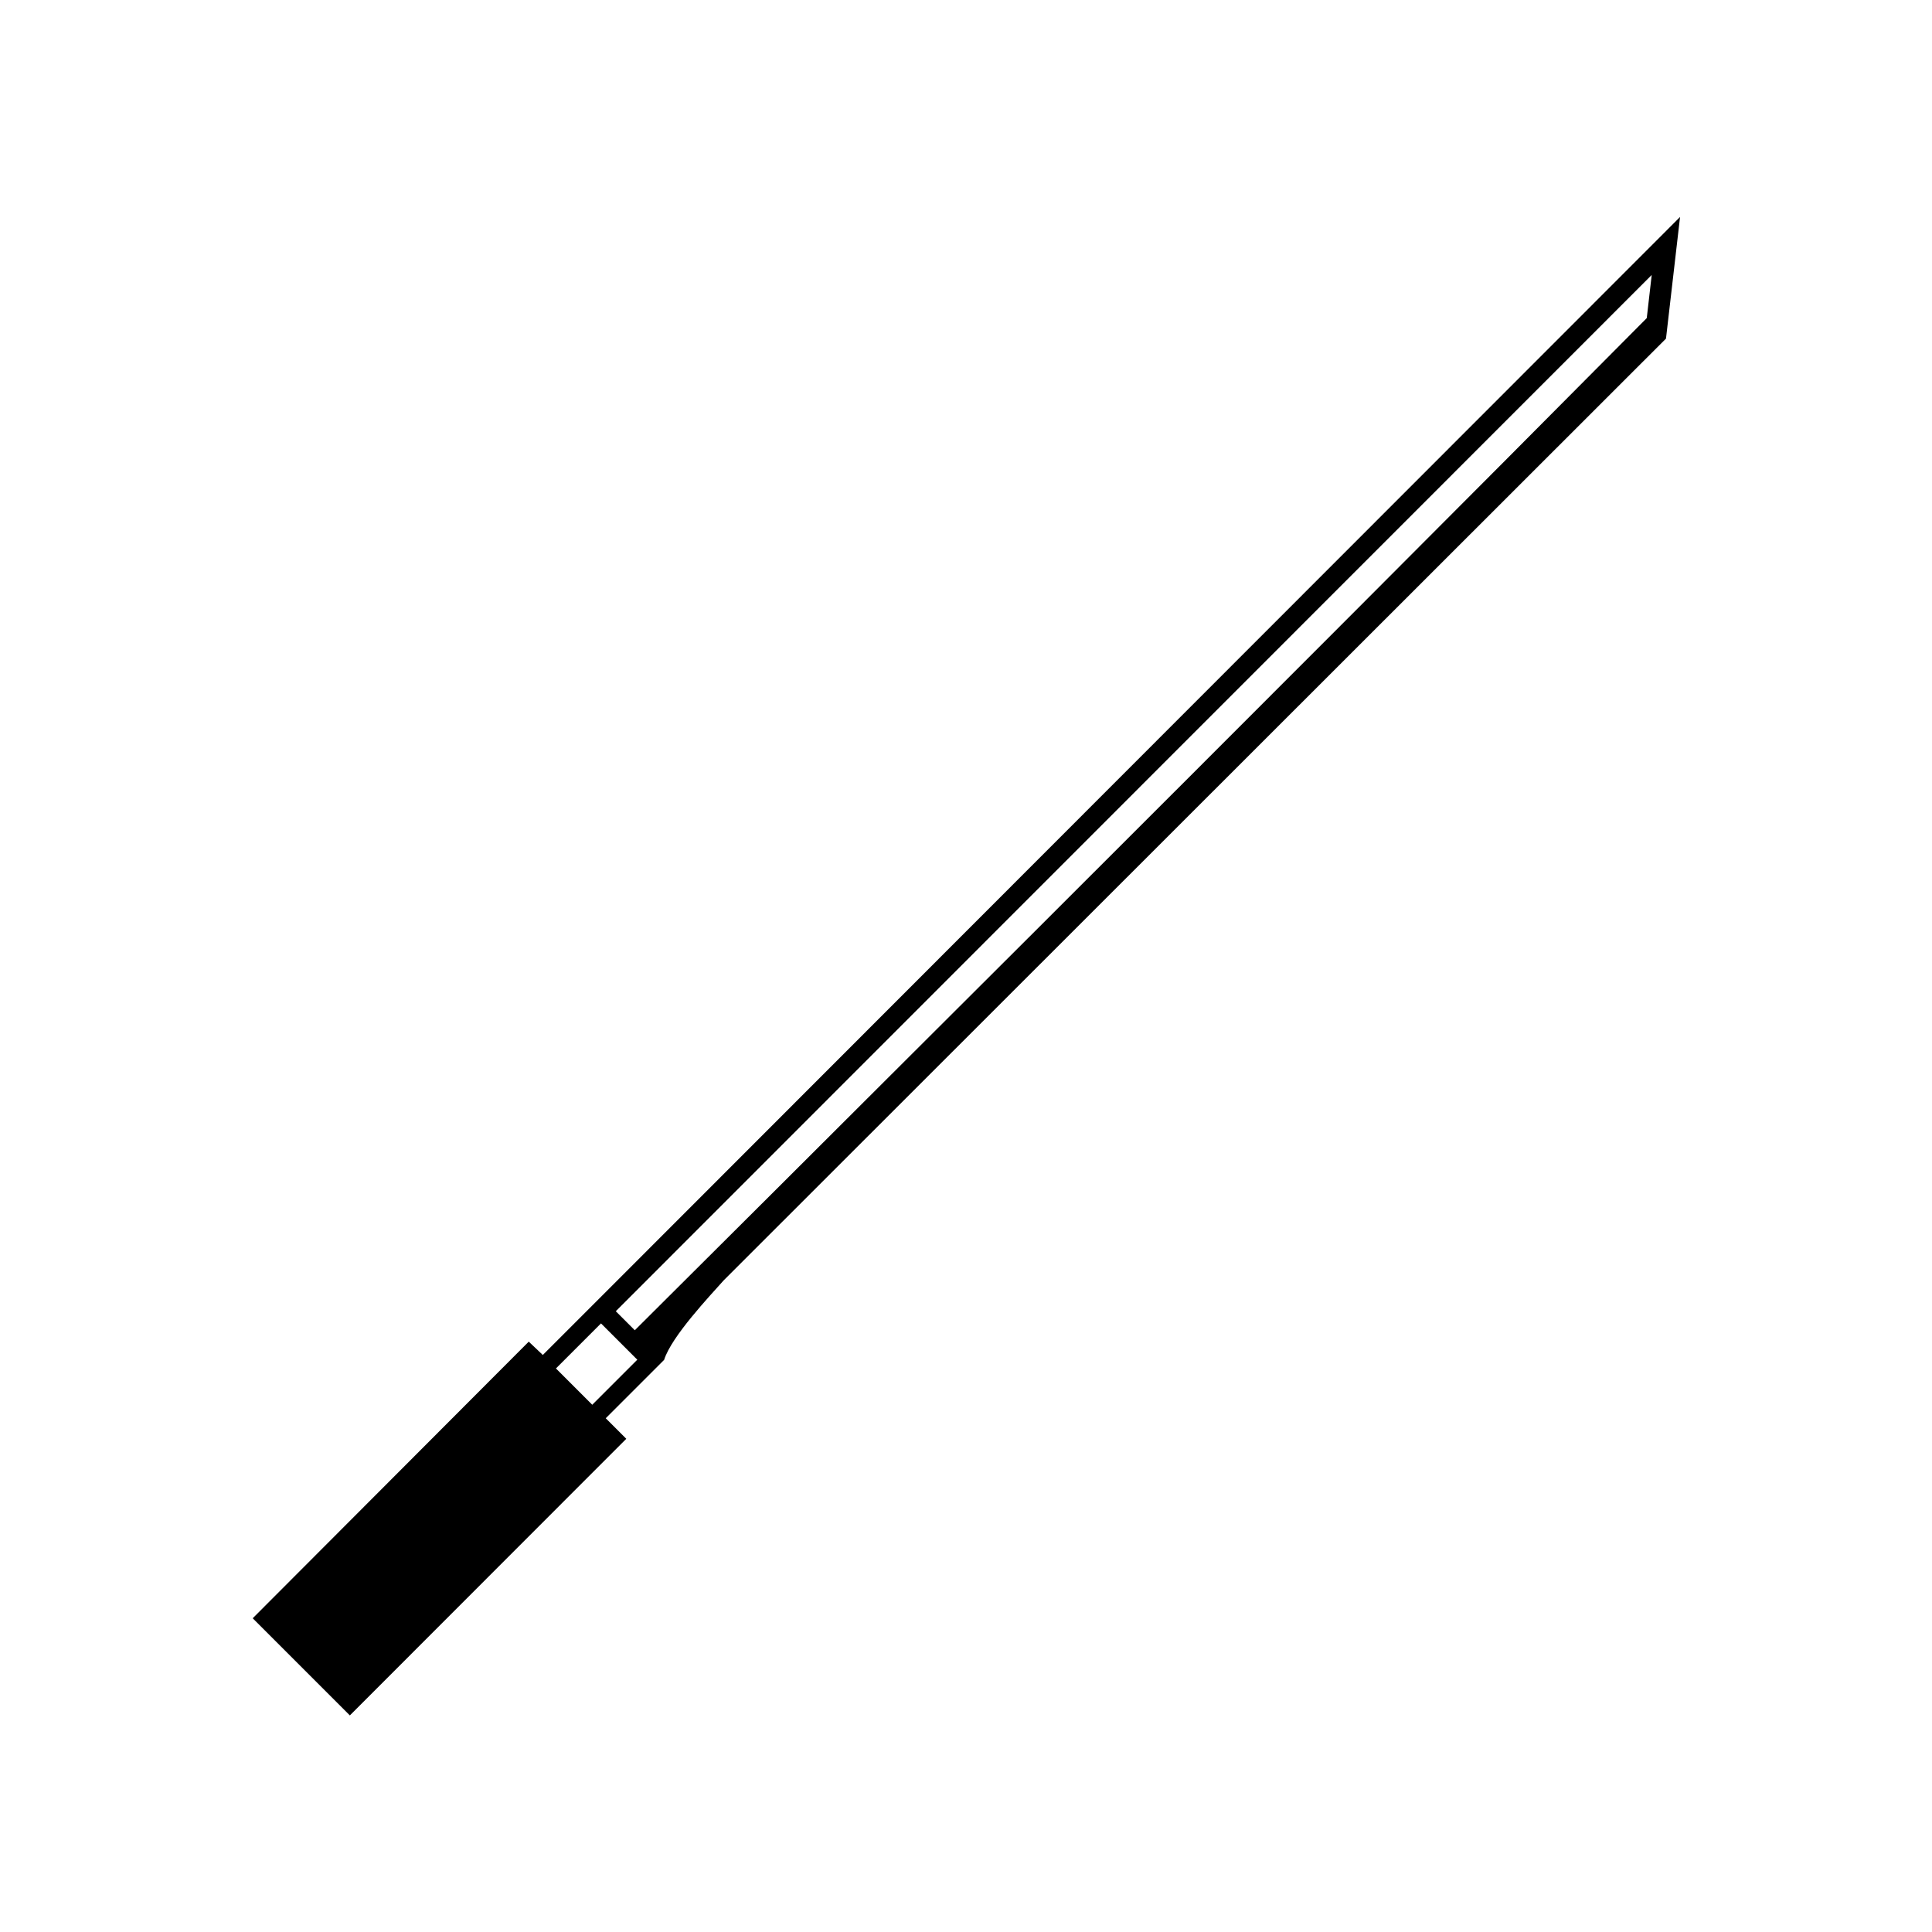 <?xml version="1.0" encoding="UTF-8"?>
<!-- Uploaded to: ICON Repo, www.svgrepo.com, Generator: ICON Repo Mixer Tools -->
<svg fill="#000000" width="800px" height="800px" version="1.1" viewBox="144 144 512 512" xmlns="http://www.w3.org/2000/svg">
 <path d="m303.32 487.61-15.469 15.469-3.727-3.527-73.152 73.305 25.746 25.746 73.254-73.305-18.641-18.641 11.938-11.941 9.621 9.621-11.941 11.941 3.578 3.578 15.469-15.469c1.965-6.246 12.191-17.027 15.82-21.109l249.69-249.54 3.727-32.242zm277.09-259.31c-93.051 93.812-249.99 250.14-268.18 268.23l-5.039-5.039 274.53-274.62z"/>
</svg>